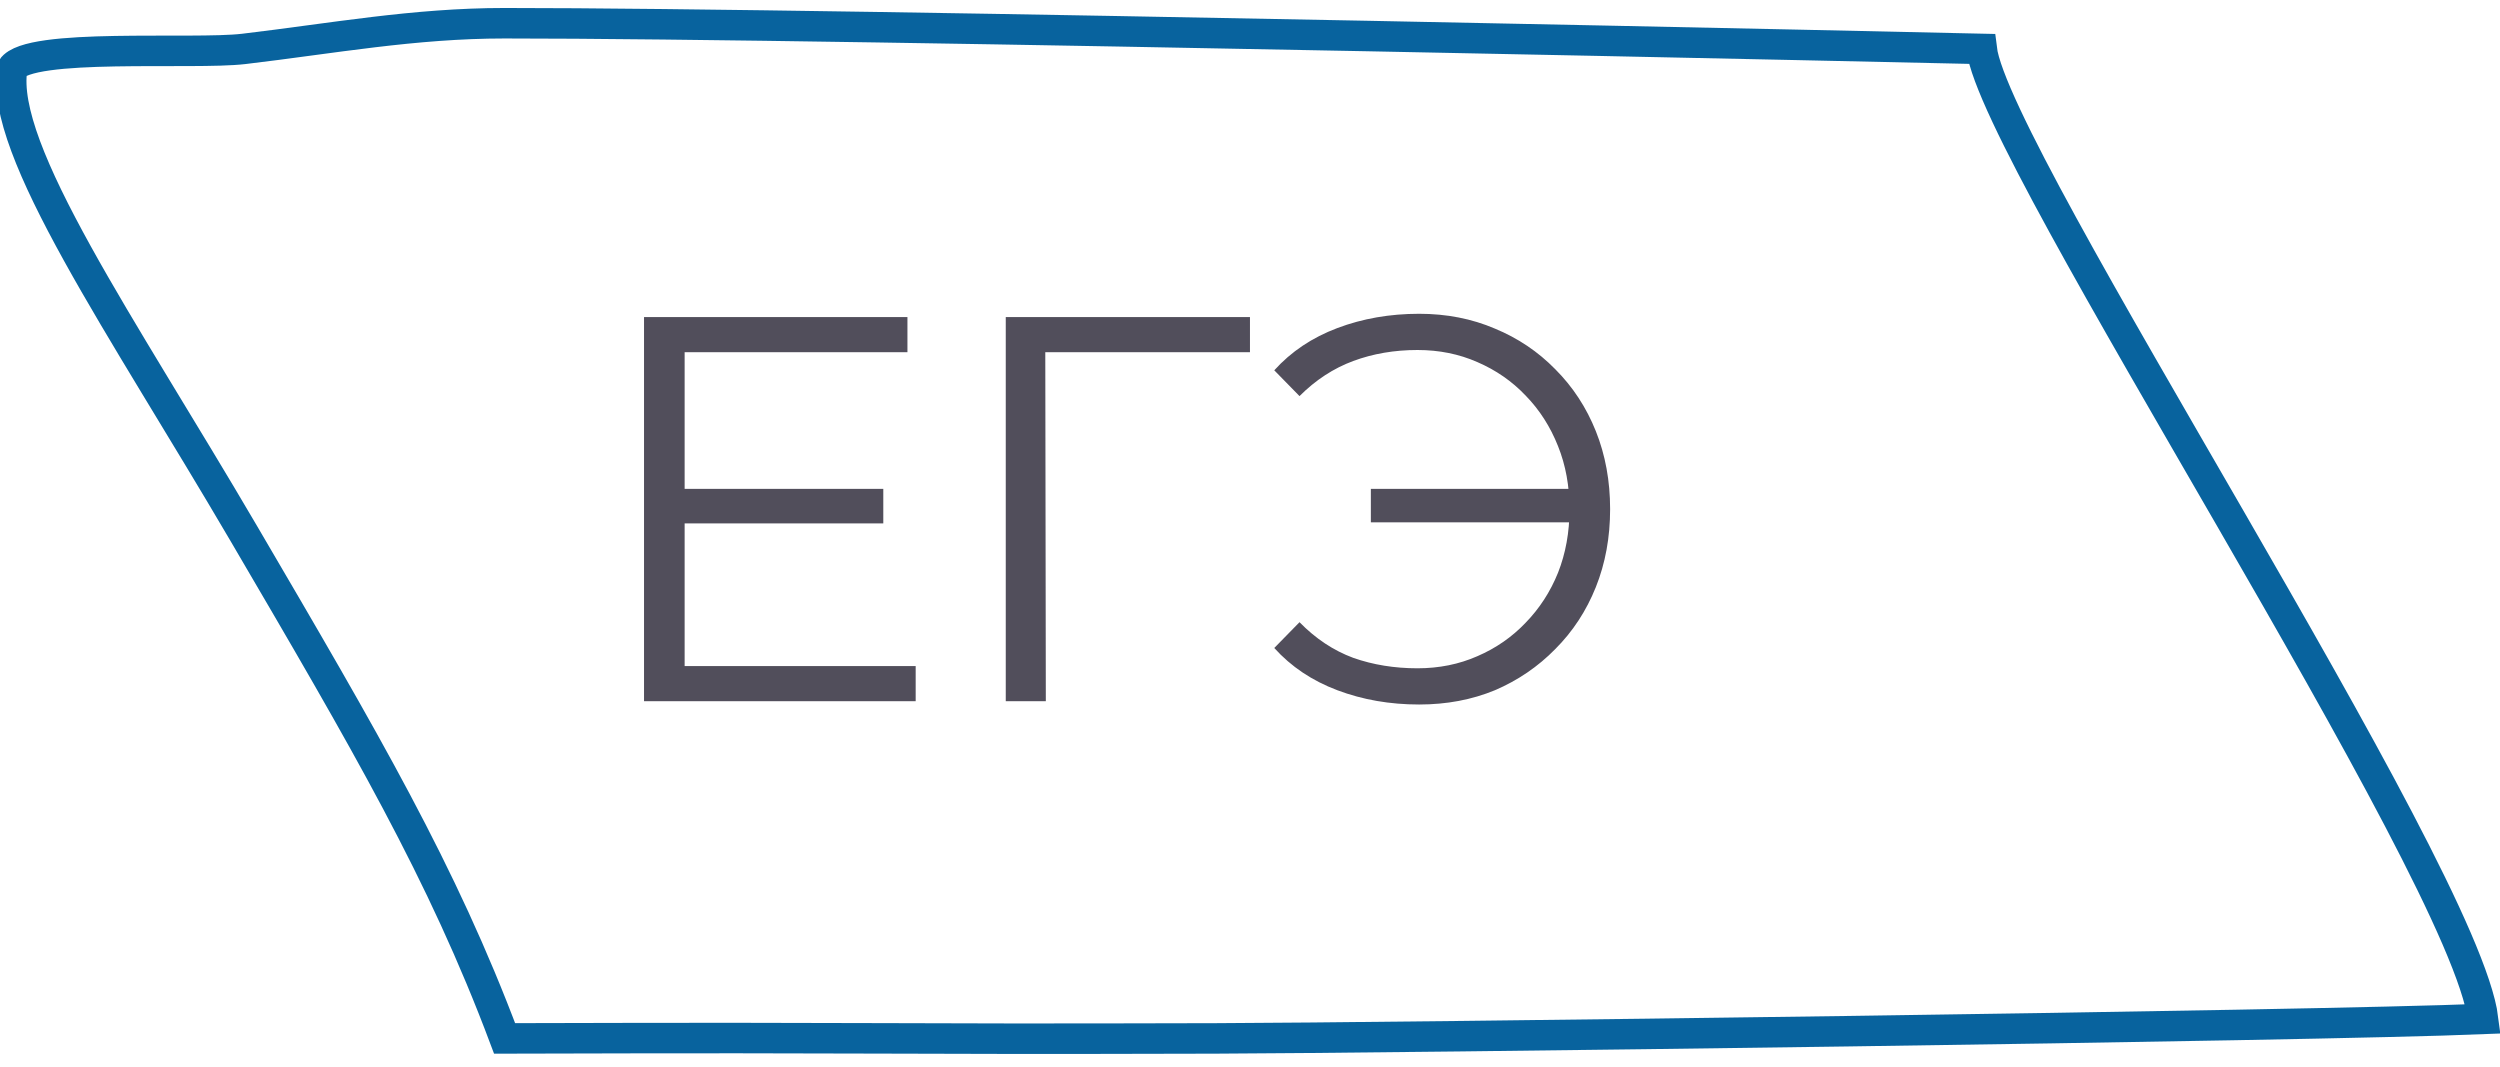 <?xml version="1.0" encoding="UTF-8"?> <svg xmlns="http://www.w3.org/2000/svg" width="82" height="35" viewBox="0 0 82 35" fill="none"> <g clip-path="url(#clip0_201_18)"> <path d="M0.4 2.245C-0.031 4.915 3.997 10.671 7.997 17.5C11.997 24.329 14.5 28.598 16.551 34.06C30.057 34.02 27.895 34.095 39.895 34.06C45.366 34.045 75.797 33.657 81.446 33.422C80.825 28.5 65.427 5.156 65 1.604C65 1.604 27.439 0.758 16.551 0.762C13.579 0.762 10.897 1.261 7.997 1.604C6.322 1.802 0.945 1.393 0.392 2.243L0.4 2.245Z" stroke="#08639E" stroke-miterlimit="10"></path> </g> <path opacity="0.7" d="M22.312 16.034H28.972V17.168H22.312V16.034ZM22.456 21.848H30.034V23H21.124V10.4H29.764V11.552H22.456V21.848ZM32.989 23V10.4H40.999V11.552H33.943L34.285 11.21L34.303 23H32.989ZM44.964 17.132V16.034H51.93V17.132H44.964ZM46.548 10.292C47.448 10.292 48.276 10.454 49.032 10.778C49.788 11.09 50.448 11.534 51.012 12.11C51.588 12.686 52.032 13.364 52.344 14.144C52.656 14.924 52.812 15.776 52.812 16.7C52.812 17.624 52.656 18.476 52.344 19.256C52.032 20.036 51.588 20.714 51.012 21.29C50.448 21.866 49.788 22.316 49.032 22.64C48.276 22.952 47.448 23.108 46.548 23.108C45.588 23.108 44.694 22.952 43.866 22.64C43.038 22.328 42.348 21.866 41.796 21.254L42.624 20.408C43.152 20.948 43.74 21.338 44.388 21.578C45.036 21.806 45.738 21.92 46.494 21.92C47.202 21.92 47.856 21.788 48.456 21.524C49.068 21.26 49.596 20.894 50.04 20.426C50.496 19.958 50.85 19.412 51.102 18.788C51.354 18.152 51.48 17.456 51.48 16.7C51.48 15.944 51.354 15.254 51.102 14.63C50.85 13.994 50.496 13.442 50.04 12.974C49.596 12.506 49.068 12.14 48.456 11.876C47.856 11.612 47.202 11.48 46.494 11.48C45.738 11.48 45.036 11.6 44.388 11.84C43.74 12.08 43.152 12.464 42.624 12.992L41.796 12.146C42.348 11.534 43.038 11.072 43.866 10.76C44.694 10.448 45.588 10.292 46.548 10.292Z" fill="#080316"></path> <defs> <clipPath id="clip0_201_18"> <rect width="82" height="35" fill="white"></rect> </clipPath> </defs> </svg> 